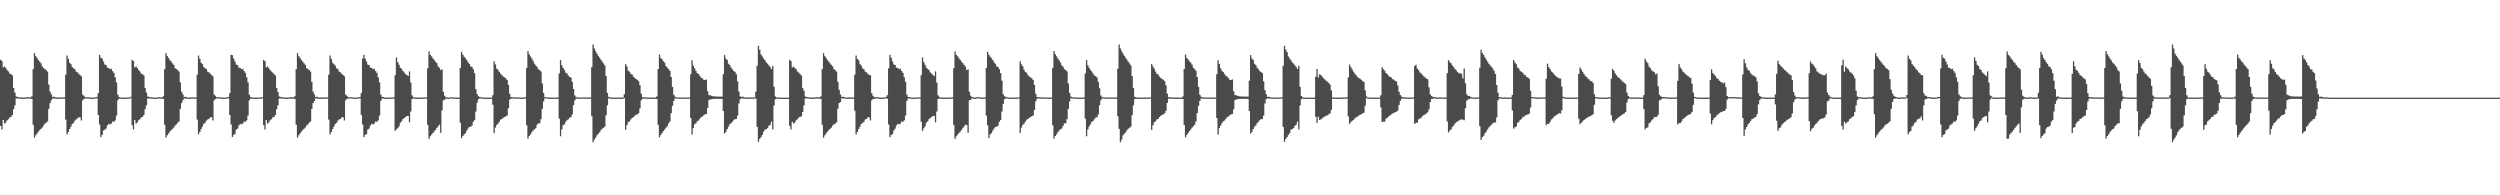 <?xml version="1.0" encoding="UTF-8"?>
<svg xmlns="http://www.w3.org/2000/svg" width="1920" height="150">
  <path d="M0 45.869h1v50.829H0zM1 46.934h1v52.466H1zM2 51.781h1v40.382H2zM3 51.066h1v43.854H3zM4 52.262h1v41.769H4zM5 53.812h1v38.553H5zM6 54.884h1v36.679H6zM7 56.571h1v33.617H7zM8 56.928h1v32.844H8zM9 57.942h1v30.380H9zM10 67.490h1v16.337H10zM11 71.097h1v9.805H11zM12 74.063h1v1.581H12zM13 74.441h1v1.199H13zM14 74.715h1v1.000H14zM15 74.766h1v1.000H15zM16 74.907h1v1.000H16zM17 74.931h1v1.000H17zM18 74.966h1v1.000H18zM19 74.869h1v1.000H19zM20 74.754h1v1.000H20zM21 74.494h1v1.086H21zM22 74.825h1v1.000H22zM23 74.817h1v1.000H23zM24 73.930h1v2.050H24zM25 53.098h1v42.721H25zM26 40.798h1v64.946H26zM27 43.098h1v60.790H27zM28 44.532h1v57.970H28zM29 46.127h1v54.997H29zM30 47.318h1v52.631H30zM31 48.648h1v50.297H31zM32 50.954h1v47.017H32zM33 52.311h1v44.076H33zM34 52.987h1v42.004H34zM35 53.860h1v40.367H35zM36 54.995h1v38.288H36zM37 64.994h1v18.637H37zM38 70.377h1v8.793H38zM39 72.514h1v4.475H39zM40 74.549h1v1.000H40zM41 74.221h1v1.506H41zM42 74.812h1v1.000H42zM43 74.931h1v1.000H43zM44 74.929h1v1.000H44zM45 74.863h1v1.000H45zM46 74.827h1v1.000H46zM47 74.824h1v1.000H47zM48 74.833h1v1.000H48zM49 74.812h1v1.000H49zM50 57.331h1v34.524H50zM51 42.666h1v60.510H51zM52 45.156h1v56.243H52zM53 48.111h1v51.005H53zM54 49.261h1v48.020H54zM55 51.504h1v43.697H55zM56 52.409h1v41.944H56zM57 53.103h1v39.570H57zM58 54.982h1v36.816H58zM59 55.552h1v35.331H59zM60 56.612h1v33.517H60zM61 57.606h1v32.461H61zM62 58.609h1v33.909H62zM63 72.629h1v4.436H63zM64 73.581h1v2.403H64zM65 74.627h1v1.000H65zM66 74.787h1v1.000H66zM67 74.519h1v1.000H67zM68 74.782h1v1.000H68zM69 74.907h1v1.000H69zM70 74.958h1v1.000H70zM71 74.944h1v1.000H71zM72 74.891h1v1.000H72zM73 74.777h1v1.000H73zM74 74.396h1v1.120H74zM75 71.479h1v16.832H75zM76 42.086h1v53.484H76zM77 44.387h1v60.937H77zM78 44.982h1v58.617H78zM79 47.273h1v52.909H79zM80 49.563h1v49.946H80zM81 49.964h1v48.826H81zM82 51.904h1v44.460H82zM83 52.243h1v42.900H83zM84 53.124h1v42.413H84zM85 52.773h1v42.108H85zM86 54.603h1v38.695H86zM87 55.956h1v37.638H87zM88 59.344h1v33.092H88zM89 63.208h1v25.522H89zM90 72.724h1v4.289H90zM91 74.429h1v1.327H91zM92 74.798h1v1.000H92zM93 74.972h1v1.000H93zM94 74.968h1v1.000H94zM95 74.962h1v1.000H95zM96 74.885h1v1.000H96zM97 74.880h1v1.000H97zM98 74.850h1v1.000H98zM99 74.880h1v1.000H99zM100 74.360h1v1.000H100zM101 45.983h1v50.136H101zM102 46.968h1v52.439H102zM103 51.778h1v40.378H103zM104 51.069h1v43.846H104zM105 52.271h1v41.750H105zM106 53.819h1v38.543H106zM107 54.885h1v36.676H107zM108 56.576h1v33.607H108zM109 56.935h1v32.834H109zM110 57.946h1v30.374H110zM111 67.492h1v16.334H111zM112 71.097h1v9.805H112zM113 74.063h1v1.581H113zM114 74.441h1v1.199H114zM115 74.714h1v1.000H115zM116 74.766h1v1.000H116zM117 74.907h1v1.000H117zM118 74.931h1v1.000H118zM119 74.966h1v1.000H119zM120 74.886h1v1.000H120zM121 74.754h1v1.000H121zM122 74.494h1v1.086H122zM123 74.825h1v1.000H123zM124 74.817h1v1.000H124zM125 73.930h1v2.050H125zM126 53.097h1v42.721H126zM127 40.799h1v64.945H127zM128 43.099h1v60.788H128zM129 44.533h1v57.969H129zM130 46.127h1v54.997H130zM131 47.318h1v52.632H131zM132 48.647h1v50.298H132zM133 49.807h1v48.165H133zM134 52.310h1v44.077H134zM135 52.987h1v42.564H135zM136 53.861h1v40.365H136zM137 54.994h1v38.290H137zM138 63.260h1v20.372H138zM139 70.377h1v8.793H139zM140 72.514h1v4.475H140zM141 74.549h1v1.000H141zM142 74.221h1v1.506H142zM143 74.812h1v1.000H143zM144 74.929h1v1.000H144zM145 74.929h1v1.000H145zM146 74.863h1v1.000H146zM147 74.827h1v1.000H147zM148 74.824h1v1.000H148zM149 74.833h1v1.000H149zM150 74.812h1v1.000H150zM151 57.331h1v34.525H151zM152 42.666h1v60.511H152zM153 45.156h1v56.243H153zM154 48.112h1v51.002H154zM155 49.260h1v48.021H155zM156 51.505h1v43.696H156zM157 52.409h1v41.944H157zM158 53.102h1v39.571H158zM159 54.982h1v36.816H159zM160 55.552h1v35.753H160zM161 56.612h1v33.516H161zM162 57.606h1v32.460H162zM163 58.609h1v33.908H163zM164 72.629h1v4.436H164zM165 73.581h1v2.403H165zM166 74.627h1v1.000H166zM167 74.787h1v1.000H167zM168 74.519h1v1.000H168zM169 74.782h1v1.000H169zM170 74.907h1v1.000H170zM171 74.956h1v1.000H171zM172 74.944h1v1.000H172zM173 74.891h1v1.000H173zM174 74.777h1v1.000H174zM175 74.396h1v1.120H175zM176 71.479h1v16.832H176zM177 42.086h1v53.484H177zM178 42.393h1v62.931H178zM179 44.983h1v58.617H179zM180 47.272h1v55.546H180zM181 49.563h1v49.946H181zM182 49.963h1v48.826H182zM183 51.904h1v44.461H183zM184 52.243h1v42.900H184zM185 53.124h1v42.413H185zM186 52.773h1v42.109H186zM187 54.603h1v38.696H187zM188 55.956h1v37.638H188zM189 59.344h1v33.093H189zM190 63.208h1v25.521H190zM191 72.725h1v4.288H191zM192 74.428h1v1.327H192zM193 74.726h1v1.000H193zM194 74.972h1v1.000H194zM195 74.968h1v1.000H195zM196 74.962h1v1.000H196zM197 74.885h1v1.000H197zM198 74.880h1v1.000H198zM199 74.850h1v1.000H199zM200 74.880h1v1.000H200zM201 74.538h1v1.000H201zM202 45.984h1v50.135H202zM203 46.967h1v52.439H203zM204 51.778h1v40.378H204zM205 51.068h1v43.847H205zM206 52.271h1v41.750H206zM207 53.819h1v38.544H207zM208 54.885h1v36.676H208zM209 55.774h1v34.409H209zM210 56.935h1v32.833H210zM211 57.946h1v30.374H211zM212 67.492h1v16.333H212zM213 70.621h1v10.281H213zM214 74.063h1v1.581H214zM215 74.441h1v1.199H215zM216 74.714h1v1.000H216zM217 74.766h1v1.000H217zM218 74.907h1v1.000H218zM219 74.931h1v1.000H219zM220 74.966h1v1.000H220zM221 74.886h1v1.000H221zM222 74.754h1v1.000H222zM223 74.494h1v1.086H223zM224 74.825h1v1.000H224zM225 74.817h1v1.000H225zM226 73.930h1v2.050H226zM227 53.097h1v42.722H227zM228 40.798h1v64.946H228zM229 43.099h1v60.790H229zM230 44.531h1v57.971H230zM231 46.126h1v54.998H231zM232 47.317h1v52.633H232zM233 48.648h1v50.296H233zM234 49.808h1v48.163H234zM235 52.311h1v44.077H235zM236 52.987h1v42.564H236zM237 53.860h1v40.366H237zM238 54.995h1v38.288H238zM239 62.852h1v20.779H239zM240 70.377h1v8.794H240zM241 72.514h1v5.079H241zM242 74.549h1v1.000H242zM243 74.221h1v1.506H243zM244 74.812h1v1.000H244zM245 74.929h1v1.000H245zM246 74.929h1v1.000H246zM247 74.863h1v1.000H247zM248 74.827h1v1.000H248zM249 74.824h1v1.000H249zM250 74.833h1v1.000H250zM251 74.812h1v1.000H251zM252 57.331h1v34.525H252zM253 42.667h1v60.510H253zM254 45.156h1v56.243H254zM255 48.112h1v51.003H255zM256 49.260h1v48.021H256zM257 50.358h1v44.842H257zM258 52.409h1v41.944H258zM259 53.103h1v39.570H259zM260 54.982h1v36.816H260zM261 55.552h1v35.776H261zM262 56.612h1v33.516H262zM263 57.606h1v32.461H263zM264 58.609h1v33.908H264zM265 72.629h1v4.436H265zM266 73.581h1v2.403H266zM267 74.627h1v1.000H267zM268 74.787h1v1.000H268zM269 74.519h1v1.000H269zM270 74.782h1v1.000H270zM271 74.907h1v1.000H271zM272 74.956h1v1.000H272zM273 74.944h1v1.000H273zM274 74.891h1v1.000H274zM275 74.788h1v1.000H275zM276 74.396h1v1.120H276zM277 71.479h1v16.777H277zM278 44.960h1v50.609H278zM279 42.086h1v63.237H279zM280 44.983h1v58.616H280zM281 47.272h1v55.789H281zM282 49.565h1v49.943H282zM283 49.966h1v48.819H283zM284 51.906h1v44.451H284zM285 52.236h1v42.911H285zM286 53.122h1v42.416H286zM287 52.771h1v42.109H287zM288 54.599h1v38.706H288zM289 55.965h1v37.646H289zM290 59.378h1v33.046H290zM291 63.207h1v25.529H291zM292 72.722h1v4.809H292zM293 74.425h1v1.335H293zM294 74.602h1v1.000H294zM295 74.972h1v1.000H295zM296 74.968h1v1.000H296zM297 74.962h1v1.000H297zM298 74.885h1v1.000H298zM299 74.881h1v1.000H299zM300 74.851h1v1.000H300zM301 74.881h1v1.000H301zM302 74.685h1v1.000H302zM303 57.748h1v42.720H303zM304 44.149h1v55.149H304zM305 47.707h1v50.784H305zM306 49.697h1v47.290H306zM307 52.037h1v42.161H307zM308 52.913h1v40.283H308zM309 54.511h1v36.980H309zM310 55.650h1v35.001H310zM311 56.934h1v32.894H311zM312 57.533h1v31.614H312zM313 58.467h1v30.495H313zM314 54.843h1v39.073H314zM315 63.367h1v22.275H315zM316 73.288h1v2.784H316zM317 74.600h1v1.000H317zM318 74.839h1v1.000H318zM319 74.932h1v1.000H319zM320 74.975h1v1.000H320zM321 74.972h1v1.000H321zM322 74.981h1v1.000H322zM323 74.874h1v1.000H323zM324 74.839h1v1.000H324zM325 74.847h1v1.000H325zM326 74.781h1v1.000H326zM327 74.845h1v1.000H327zM328 52.389h1v43.542H328zM329 39.501h1v67.079H329zM330 42.128h1v62.511H330zM331 43.263h1v60.103H331zM332 44.785h1v57.340H332zM333 45.983h1v55.053H333zM334 47.391h1v52.423H334zM335 48.502h1v49.760H335zM336 50.961h1v46.049H336zM337 52.189h1v43.537H337zM338 53.858h1v48.188H338zM339 53.259h1v31.527H339zM340 70.544h1v6.506H340zM341 73.528h1v3.135H341zM342 74.661h1v1.000H342zM343 74.873h1v1.000H343zM344 74.929h1v1.000H344zM345 74.960h1v1.000H345zM346 74.485h1v1.000H346zM347 74.829h1v1.000H347zM348 74.942h1v1.000H348zM349 74.901h1v1.000H349zM350 74.910h1v1.000H350zM351 74.936h1v1.000H351zM352 74.869h1v1.000H352zM353 52.174h1v42.111H353zM354 39.837h1v66.243H354zM355 42.050h1v62.411H355zM356 43.583h1v59.651H356zM357 44.700h1v57.616H357zM358 46.102h1v54.124H358zM359 47.820h1v50.916H359zM360 49.048h1v48.436H360zM361 50.939h1v46.405H361zM362 51.478h1v44.995H362zM363 53.131h1v40.388H363zM364 56.139h1v36.104H364zM365 68.526h1v17.131H365zM366 72.273h1v6.591H366zM367 73.937h1v2.343H367zM368 74.389h1v1.088H368zM369 74.760h1v1.000H369zM370 74.892h1v1.000H370zM371 74.907h1v1.000H371zM372 74.934h1v1.000H372zM373 74.972h1v1.000H373zM374 74.960h1v1.000H374zM375 74.961h1v1.000H375zM376 74.942h1v1.000H376zM377 74.935h1v1.000H377zM378 73.166h1v7.228H378zM379 46.982h1v55.201H379zM380 49.440h1v48.541H380zM381 52.704h1v43.241H381zM382 53.544h1v41.383H382zM383 55.312h1v38.168H383zM384 56.629h1v35.295H384zM385 57.704h1v33.681H385zM386 58.762h1v31.671H386zM387 59.394h1v30.480H387zM388 60.163h1v29.151H388zM389 61.492h1v27.196H389zM390 65.223h1v17.859H390zM391 72.101h1v4.401H391zM392 74.500h1v1.276H392zM393 74.637h1v1.000H393zM394 74.753h1v1.000H394zM395 74.770h1v1.000H395zM396 74.906h1v1.000H396zM397 74.714h1v1.000H397zM398 74.841h1v1.000H398zM399 74.902h1v1.000H399zM400 74.911h1v1.000H400zM401 74.854h1v1.000H401zM402 74.884h1v1.000H402zM403 74.571h1v1.000H403zM404 52.300h1v43.848H404zM405 39.229h1v67.237H405zM406 41.682h1v62.772H406zM407 43.318h1v59.862H407zM408 44.932h1v56.567H408zM409 46.845h1v53.291H409zM410 48.906h1v50.427H410zM411 50.293h1v48.192H411zM412 51.296h1v44.473H412zM413 53.113h1v41.608H413zM414 53.827h1v40.858H414zM415 54.873h1v36.642H415zM416 64.086h1v19.534H416zM417 71.395h1v6.546H417zM418 74.579h1v1.000H418zM419 74.694h1v1.000H419zM420 74.792h1v1.000H420zM421 74.908h1v1.000H421zM422 74.940h1v1.000H422zM423 74.912h1v1.000H423zM424 74.942h1v1.000H424zM425 74.935h1v1.000H425zM426 74.943h1v1.000H426zM427 74.900h1v1.000H427zM428 74.873h1v1.000H428zM429 56.425h1v34.697H429zM430 46.161h1v58.472H430zM431 50.130h1v49.242H431zM432 52.147h1v44.001H432zM433 53.664h1v41.816H433zM434 55.833h1v37.734H434zM435 56.448h1v35.883H435zM436 58.001h1v33.528H436zM437 59.127h1v31.242H437zM438 59.508h1v30.460H438zM439 62.843h1v25.110H439zM440 68.370h1v12.376H440zM441 73.341h1v3.734H441zM442 74.468h1v1.114H442zM443 74.856h1v1.000H443zM444 74.854h1v1.000H444zM445 74.843h1v1.000H445zM446 74.927h1v1.000H446zM447 74.829h1v1.000H447zM448 74.773h1v1.000H448zM449 74.893h1v1.000H449zM450 74.889h1v1.000H450zM451 74.876h1v1.000H451zM452 74.868h1v1.000H452zM453 74.797h1v1.000H453zM454 51.613h1v37.648H454zM455 34.185h1v75.014H455zM456 37.199h1v70.047H456zM457 39.376h1v66.318H457zM458 41.196h1v62.780H458zM459 42.877h1v59.824H459zM460 44.239h1v57.389H460zM461 45.846h1v54.189H461zM462 47.253h1v51.629H462zM463 48.688h1v49.475H463zM464 50.159h1v47.062H464zM465 58.401h1v30.132H465zM466 71.396h1v9.444H466zM467 74.354h1v1.187H467zM468 74.796h1v1.000H468zM469 74.910h1v1.000H469zM470 74.928h1v1.000H470zM471 74.965h1v1.000H471zM472 74.955h1v1.000H472zM473 74.951h1v1.000H473zM474 74.947h1v1.000H474zM475 74.878h1v1.000H475zM476 74.928h1v1.000H476zM477 74.898h1v1.000H477zM478 74.879h1v1.000H478zM479 72.325h1v3.113H479zM480 49.230h1v50.466H480zM481 51.022h1v45.111H481zM482 54.284h1v39.613H482zM483 54.999h1v38.181H483zM484 56.741h1v34.999H484zM485 57.222h1v33.388H485zM486 58.831h1v31.051H486zM487 59.833h1v29.090H487zM488 60.665h1v27.434H488zM489 61.274h1v26.571H489zM490 62.402h1v24.543H490zM491 65.463h1v17.767H491zM492 71.865h1v5.184H492zM493 74.616h1v1.207H493zM494 74.717h1v1.000H494zM495 74.799h1v1.000H495zM496 74.804h1v1.000H496zM497 74.928h1v1.000H497zM498 74.913h1v1.000H498zM499 74.928h1v1.000H499zM500 74.925h1v1.000H500zM501 74.964h1v1.000H501zM502 74.946h1v1.000H502zM503 74.774h1v1.000H503zM504 74.011h1v2.038H504zM505 53.014h1v42.954H505zM506 41.923h1v63.516H506zM507 44.495h1v59.179H507zM508 45.549h1v56.567H508zM509 47.047h1v53.656H509zM510 48.067h1v51.435H510zM511 50.742h1v47.348H511zM512 51.962h1v44.967H512zM513 53.111h1v41.726H513zM514 54.391h1v38.924H514zM515 59.147h1v27.729H515zM516 66.713h1v14.587H516zM517 72.737h1v4.778H517zM518 74.239h1v1.255H518zM519 74.758h1v1.000H519zM520 74.852h1v1.000H520zM521 74.835h1v1.000H521zM522 74.899h1v1.000H522zM523 74.902h1v1.000H523zM524 74.915h1v1.000H524zM525 74.891h1v1.000H525zM526 74.879h1v1.000H526zM527 74.898h1v1.000H527zM528 74.903h1v1.000H528zM529 74.770h1v1.000H529zM530 57.010h1v33.559H530zM531 46.253h1v57.081H531zM532 50.533h1v47.866H532zM533 52.416h1v43.063H533zM534 54.415h1v40.203H534zM535 56.164h1v36.967H535zM536 56.893h1v35.672H536zM537 58.217h1v32.987H537zM538 59.720h1v30.184H538zM539 60.083h1v29.435H539zM540 61.338h1v27.175H540zM541 61.460h1v26.368H541zM542 61.027h1v26.514H542zM543 70.026h1v12.893H543zM544 72.995h1v3.864H544zM545 73.202h1v3.183H545zM546 73.597h1v2.596H546zM547 73.955h1v2.011H547zM548 74.047h1v1.883H548zM549 74.075h1v1.865H549zM550 74.133h1v1.765H550zM551 74.159h1v1.758H551zM552 74.170h1v1.726H552zM553 74.194h1v1.728H553zM554 74.178h1v1.880H554zM555 56.987h1v28.278H555zM556 42.272h1v60.355H556zM557 44.956h1v56.326H557zM558 46.004h1v53.114H558zM559 48.949h1v48.339H559zM560 49.962h1v45.491H560zM561 51.851h1v42.740H561zM562 53.155h1v40.337H562zM563 54.503h1v37.770H563zM564 55.270h1v36.255H564zM565 57.039h1v34.335H565zM566 62.470h1v26.317H566zM567 70.333h1v9.145H567zM568 74.093h1v2.153H568zM569 74.369h1v1.166H569zM570 74.245h1v1.499H570zM571 74.667h1v1.000H571zM572 74.889h1v1.000H572zM573 74.919h1v1.000H573zM574 74.900h1v1.000H574zM575 74.922h1v1.000H575zM576 74.877h1v1.000H576zM577 74.855h1v1.000H577zM578 74.892h1v1.000H578zM579 74.790h1v1.000H579zM580 70.399h1v5.291H580zM581 50.539h1v46.969H581zM582 35.188h1v73.674H582zM583 38.204h1v68.427H583zM584 41.790h1v63.524H584zM585 43.366h1v60.213H585zM586 44.929h1v56.155H586zM587 46.268h1v53.371H587zM588 47.916h1v51.187H588zM589 48.856h1v49.542H589zM590 50.198h1v46.437H590zM591 51.391h1v44.401H591zM592 52.979h1v40.421H592zM593 50.557h1v48.753H593zM594 66.671h1v14.320H594zM595 74.088h1v2.101H595zM596 74.791h1v1.000H596zM597 74.904h1v1.000H597zM598 74.938h1v1.000H598zM599 74.969h1v1.000H599zM600 74.985h1v1.000H600zM601 74.989h1v1.000H601zM602 74.989h1v1.000H602zM603 74.991h1v1.000H603zM604 74.992h1v1.000H604zM605 74.988h1v1.000H605zM606 45.905h1v50.687H606zM607 46.988h1v52.365H607zM608 51.813h1v41.633H608zM609 51.084h1v43.814H609zM610 52.287h1v41.720H610zM611 53.165h1v39.191H611zM612 54.898h1v36.655H612zM613 55.751h1v34.425H613zM614 56.939h1v32.824H614zM615 57.948h1v31.391H615zM616 67.491h1v18.572H616zM617 69.749h1v11.153H617zM618 74.063h1v1.581H618zM619 74.441h1v1.199H619zM620 74.714h1v1.000H620zM621 74.766h1v1.000H621zM622 74.907h1v1.000H622zM623 74.931h1v1.000H623zM624 74.966h1v1.000H624zM625 74.886h1v1.000H625zM626 74.754h1v1.000H626zM627 74.494h1v1.086H627zM628 74.825h1v1.000H628zM629 74.817h1v1.000H629zM630 73.930h1v2.050H630zM631 53.098h1v42.721H631zM632 40.797h1v64.948H632zM633 43.099h1v60.788H633zM634 44.533h1v57.969H634zM635 46.127h1v54.996H635zM636 47.318h1v52.631H636zM637 48.648h1v50.298H637zM638 49.808h1v48.164H638zM639 50.953h1v45.434H639zM640 52.986h1v42.565H640zM641 53.860h1v41.131H641zM642 54.995h1v38.964H642zM643 62.852h1v20.779H643zM644 68.975h1v10.195H644zM645 72.514h1v5.832H645zM646 74.428h1v1.046H646zM647 74.221h1v1.506H647zM648 74.549h1v1.000H648zM649 74.929h1v1.000H649zM650 74.933h1v1.000H650zM651 74.863h1v1.000H651zM652 74.827h1v1.000H652zM653 74.824h1v1.000H653zM654 74.833h1v1.000H654zM655 74.870h1v1.000H655zM656 57.331h1v27.718H656zM657 42.666h1v60.511H657zM658 45.157h1v56.243H658zM659 46.285h1v52.830H659zM660 49.262h1v48.018H660zM661 50.358h1v44.843H661zM662 52.409h1v41.944H662zM663 53.103h1v40.488H663zM664 54.983h1v36.816H664zM665 55.552h1v35.777H665zM666 56.611h1v33.517H666zM667 57.606h1v32.460H667zM668 57.788h1v34.729H668zM669 71.555h1v5.511H669zM670 73.581h1v2.403H670zM671 74.627h1v1.347H671zM672 74.787h1v1.000H672zM673 74.519h1v1.000H673zM674 74.627h1v1.000H674zM675 74.907h1v1.000H675zM676 74.956h1v1.000H676zM677 74.944h1v1.000H677zM678 74.891h1v1.000H678zM679 74.853h1v1.000H679zM680 74.396h1v1.099H680zM681 73.055h1v2.711H681zM682 52.470h1v43.099H682zM683 42.086h1v63.238H683zM684 44.388h1v59.211H684zM685 47.272h1v55.789H685zM686 49.565h1v50.617H686zM687 49.966h1v48.818H687zM688 51.906h1v44.450H688zM689 52.235h1v42.911H689zM690 53.122h1v42.416H690zM691 52.770h1v42.110H691zM692 54.599h1v38.706H692zM693 55.965h1v37.646H693zM694 59.378h1v33.047H694zM695 62.766h1v25.970H695zM696 72.722h1v4.809H696zM697 74.425h1v1.335H697zM698 74.521h1v1.000H698zM699 74.871h1v1.000H699zM700 74.968h1v1.000H700zM701 74.962h1v1.000H701zM702 74.885h1v1.000H702zM703 74.881h1v1.000H703zM704 74.851h1v1.000H704zM705 74.851h1v1.000H705zM706 74.743h1v1.000H706zM707 57.749h1v35.785H707zM708 44.149h1v56.319H708zM709 47.707h1v50.783H709zM710 49.697h1v47.289H710zM711 52.038h1v42.160H711zM712 52.913h1v40.283H712zM713 53.828h1v37.663H713zM714 55.651h1v35.001H714zM715 56.453h1v33.374H715zM716 57.533h1v31.615H716zM717 58.467h1v30.495H717zM718 54.843h1v39.074H718zM719 63.367h1v22.275H719zM720 73.288h1v2.784H720zM721 74.600h1v1.000H721zM722 74.839h1v1.000H722zM723 74.932h1v1.000H723zM724 74.975h1v1.000H724zM725 74.972h1v1.000H725zM726 74.981h1v1.000H726zM727 74.874h1v1.000H727zM728 74.913h1v1.000H728zM729 74.839h1v1.000H729zM730 74.886h1v1.000H730zM731 74.781h1v1.000H731zM732 52.389h1v43.542H732zM733 39.500h1v67.080H733zM734 42.128h1v62.511H734zM735 43.263h1v60.102H735zM736 44.786h1v57.339H736zM737 45.984h1v55.051H737zM738 47.391h1v52.422H738zM739 48.501h1v49.762H739zM740 49.873h1v47.137H740zM741 51.255h1v44.471H741zM742 53.858h1v42.242H742zM743 53.258h1v48.788H743zM744 70.501h1v6.550H744zM745 73.498h1v3.165H745zM746 74.445h1v1.000H746zM747 74.873h1v1.000H747zM748 74.929h1v1.000H748zM749 74.960h1v1.000H749zM750 74.485h1v1.000H750zM751 74.542h1v1.000H751zM752 74.941h1v1.000H752zM753 74.901h1v1.000H753zM754 74.910h1v1.000H754zM755 74.936h1v1.000H755zM756 74.869h1v1.000H756zM757 52.175h1v36.545H757zM758 39.838h1v56.351H758zM759 42.050h1v64.029H759zM760 43.583h1v59.652H760zM761 44.699h1v57.617H761zM762 46.102h1v54.125H762zM763 47.820h1v50.915H763zM764 49.049h1v48.436H764zM765 50.938h1v46.405H765zM766 51.478h1v44.995H766zM767 53.131h1v40.386H767zM768 56.138h1v36.104H768zM769 61.936h1v23.721H769zM770 72.272h1v7.500H770zM771 73.937h1v2.343H771zM772 74.389h1v1.088H772zM773 74.760h1v1.000H773zM774 74.892h1v1.000H774zM775 74.907h1v1.000H775zM776 74.934h1v1.000H776zM777 74.972h1v1.000H777zM778 74.960h1v1.000H778zM779 74.961h1v1.000H779zM780 74.942h1v1.000H780zM781 74.935h1v1.000H781zM782 74.637h1v1.000H782zM783 46.983h1v55.200H783zM784 49.440h1v48.542H784zM785 50.880h1v45.064H785zM786 53.543h1v41.385H786zM787 55.312h1v38.168H787zM788 55.903h1v36.021H788zM789 57.704h1v33.682H789zM790 58.763h1v31.671H790zM791 59.393h1v30.582H791zM792 60.163h1v29.150H792zM793 61.491h1v27.196H793zM794 65.223h1v19.226H794zM795 72.101h1v5.734H795zM796 74.500h1v1.276H796zM797 74.637h1v1.000H797zM798 74.718h1v1.000H798zM799 74.770h1v1.000H799zM800 74.906h1v1.000H800zM801 74.714h1v1.000H801zM802 74.841h1v1.000H802zM803 74.902h1v1.000H803zM804 74.911h1v1.000H804zM805 74.914h1v1.000H805zM806 74.854h1v1.000H806zM807 74.891h1v1.000H807zM808 52.299h1v43.849H808zM809 39.229h1v67.236H809zM810 41.682h1v62.770H810zM811 43.318h1v59.862H811zM812 44.932h1v56.568H812zM813 46.368h1v53.767H813zM814 48.009h1v51.324H814zM815 50.292h1v48.293H815zM816 51.297h1v45.357H816zM817 53.113h1v41.609H817zM818 53.827h1v40.858H818zM819 54.873h1v36.641H819zM820 64.086h1v19.534H820zM821 71.395h1v6.546H821zM822 74.125h1v1.383H822zM823 74.694h1v1.000H823zM824 74.785h1v1.000H824zM825 74.850h1v1.000H825zM826 74.940h1v1.000H826zM827 74.912h1v1.000H827zM828 74.942h1v1.000H828zM829 74.935h1v1.000H829zM830 74.943h1v1.000H830zM831 74.900h1v1.000H831zM832 74.873h1v1.000H832zM833 56.425h1v34.697H833zM834 46.161h1v58.472H834zM835 50.130h1v49.242H835zM836 52.146h1v44.981H836zM837 53.665h1v41.816H837zM838 54.919h1v38.648H838zM839 56.448h1v36.467H839zM840 58.001h1v33.528H840zM841 58.471h1v31.897H841zM842 59.508h1v30.460H842zM843 62.844h1v25.109H843zM844 67.763h1v12.983H844zM845 73.341h1v3.734H845zM846 74.468h1v1.114H846zM847 74.788h1v1.000H847zM848 74.854h1v1.000H848zM849 74.843h1v1.000H849zM850 74.950h1v1.000H850zM851 74.841h1v1.000H851zM852 74.773h1v1.000H852zM853 74.893h1v1.000H853zM854 74.889h1v1.000H854zM855 74.876h1v1.000H855zM856 74.868h1v1.000H856zM857 74.797h1v1.000H857zM858 52.686h1v36.575H858zM859 34.185h1v64.805H859zM860 37.199h1v72.000H860zM861 39.377h1v67.849H861zM862 41.197h1v62.779H862zM863 42.877h1v59.825H863zM864 44.239h1v57.389H864zM865 45.846h1v54.190H865zM866 47.253h1v51.629H866zM867 48.688h1v49.475H867zM868 50.160h1v47.062H868zM869 58.401h1v30.132H869zM870 67.506h1v13.333H870zM871 74.354h1v1.788H871zM872 74.763h1v1.000H872zM873 74.910h1v1.000H873zM874 74.912h1v1.000H874zM875 74.965h1v1.000H875zM876 74.955h1v1.000H876zM877 74.951h1v1.000H877zM878 74.962h1v1.000H878zM879 74.878h1v1.000H879zM880 74.928h1v1.000H880zM881 74.898h1v1.000H881zM882 74.879h1v1.000H882zM883 74.746h1v1.000H883zM884 49.229h1v50.467H884zM885 51.023h1v45.110H885zM886 52.771h1v41.127H886zM887 54.999h1v38.181H887zM888 56.741h1v34.999H888zM889 57.222h1v34.105H889zM890 58.830h1v31.051H890zM891 59.833h1v29.090H891zM892 60.665h1v27.561H892zM893 61.274h1v26.571H893zM894 62.375h1v24.569H894zM895 65.463h1v19.613H895zM896 71.866h1v7.199H896zM897 74.616h1v1.207H897zM898 74.717h1v1.000H898zM899 74.805h1v1.000H899zM900 74.799h1v1.000H900zM901 74.928h1v1.000H901zM902 74.913h1v1.000H902zM903 74.928h1v1.000H903zM904 74.925h1v1.000H904zM905 74.964h1v1.000H905zM906 74.946h1v1.000H906zM907 74.945h1v1.000H907zM908 74.010h1v2.038H908zM909 53.014h1v42.955H909zM910 41.923h1v63.515H910zM911 44.495h1v59.178H911zM912 45.549h1v56.569H912zM913 47.047h1v53.657H913zM914 48.068h1v51.434H914zM915 49.548h1v48.541H915zM916 51.962h1v44.968H916zM917 53.112h1v42.738H917zM918 54.392h1v38.923H918zM919 59.147h1v27.730H919zM920 66.713h1v14.587H920zM921 72.737h1v4.778H921zM922 74.239h1v1.439H922zM923 74.758h1v1.000H923zM924 74.852h1v1.000H924zM925 74.835h1v1.000H925zM926 74.899h1v1.000H926zM927 74.902h1v1.000H927zM928 74.915h1v1.000H928zM929 74.891h1v1.000H929zM930 74.879h1v1.000H930zM931 74.881h1v1.000H931zM932 74.903h1v1.000H932zM933 74.887h1v1.000H933zM934 57.010h1v33.559H934zM935 46.253h1v57.081H935zM936 49.166h1v49.233H936zM937 52.416h1v44.069H937zM938 54.415h1v40.203H938zM939 55.339h1v37.792H939zM940 56.893h1v35.671H940zM941 58.217h1v32.987H941zM942 58.872h1v31.033H942zM943 60.083h1v29.435H943zM944 61.337h1v27.176H944zM945 61.460h1v26.368H945zM946 61.027h1v26.513H946zM947 70.026h1v13.896H947zM948 72.995h1v3.864H948zM949 73.190h1v3.196H949zM950 73.597h1v2.596H950zM951 73.955h1v2.011H951zM952 74.047h1v1.883H952zM953 74.075h1v1.865H953zM954 74.133h1v1.765H954zM955 74.159h1v1.758H955zM956 74.170h1v1.726H956zM957 74.194h1v1.670H957zM958 74.178h1v1.880H958zM959 61.945h1v23.320H959zM960 42.271h1v60.356H960zM961 44.956h1v56.326H961zM962 46.004h1v53.114H962zM963 48.949h1v48.340H963zM964 49.961h1v46.383H964zM965 51.851h1v42.740H965zM966 53.154h1v40.337H966zM967 54.503h1v37.771H967zM968 55.271h1v36.253H968zM969 56.181h1v35.192H969zM970 62.471h1v26.317H970zM971 69.203h1v10.275H971zM972 72.365h1v3.880H972zM973 74.369h1v1.166H973zM974 74.245h1v1.499H974zM975 74.667h1v1.000H975zM976 74.889h1v1.000H976zM977 74.925h1v1.000H977zM978 74.900h1v1.000H978zM979 74.942h1v1.000H979zM980 74.877h1v1.000H980zM981 74.855h1v1.000H981zM982 74.892h1v1.000H982zM983 74.790h1v1.000H983zM984 74.747h1v1.000H984zM985 50.539h1v46.969H985zM986 35.188h1v73.674H986zM987 38.204h1v68.425H987zM988 40.021h1v65.292H988zM989 43.366h1v60.213H989zM990 44.929h1v57.344H990zM991 46.268h1v53.371H991zM992 47.917h1v51.186H992zM993 48.856h1v49.541H993zM994 50.198h1v46.437H994zM995 51.392h1v44.401H995zM996 52.980h1v40.420H996zM997 50.557h1v48.753H997zM998 66.671h1v14.320H998zM999 73.678h1v2.510H999zM1000 74.791h1v1.000H1000zM1001 74.904h1v1.000H1001zM1002 74.938h1v1.000H1002zM1003 74.969h1v1.000H1003zM1004 74.985h1v1.000H1004zM1005 74.989h1v1.000H1005zM1006 74.989h1v1.000H1006zM1007 74.990h1v1.000H1007zM1008 74.992h1v1.000H1008zM1009 74.959h1v1.000H1009zM1010 58.893h1v30.771H1010zM1011 52.976h1v41.390H1011zM1012 59.459h1v30.167H1012zM1013 57.001h1v35.179H1013zM1014 57.726h1v33.900H1014zM1015 58.869h1v32.081H1015zM1016 60.132h1v29.950H1016zM1017 61.021h1v28.455H1017zM1018 61.987h1v26.807H1018zM1019 62.746h1v25.805H1019zM1020 63.638h1v24.183H1020zM1021 65.034h1v22.095H1021zM1022 69.420h1v14.953H1022zM1023 74.744h1v1.000H1023zM1024 74.869h1v1.000H1024zM1025 74.936h1v1.000H1025zM1026 74.965h1v1.000H1026zM1027 74.983h1v1.000H1027zM1028 74.981h1v1.000H1028zM1029 74.979h1v1.000H1029zM1030 74.975h1v1.000H1030zM1031 74.775h1v1.000H1031zM1032 74.794h1v1.000H1032zM1033 74.917h1v1.000H1033zM1034 74.579h1v1.000H1034zM1035 59.487h1v29.982H1035zM1036 49.603h1v45.577H1036zM1037 51.487h1v42.203H1037zM1038 53.300h1v39.477H1038zM1039 54.995h1v37.099H1039zM1040 56.464h1v34.494H1040zM1041 57.763h1v32.355H1041zM1042 59.006h1v30.639H1042zM1043 59.883h1v28.875H1043zM1044 60.392h1v27.857H1044zM1045 61.288h1v26.376H1045zM1046 62.246h1v24.875H1046zM1047 62.971h1v23.634H1047zM1048 69.355h1v11.859H1048zM1049 74.044h1v1.274H1049zM1050 74.863h1v1.000H1050zM1051 74.884h1v1.000H1051zM1052 74.902h1v1.000H1052zM1053 74.954h1v1.000H1053zM1054 74.969h1v1.000H1054zM1055 74.959h1v1.000H1055zM1056 74.966h1v1.000H1056zM1057 74.941h1v1.000H1057zM1058 74.950h1v1.000H1058zM1059 74.881h1v1.000H1059zM1060 73.169h1v9.328H1060zM1061 51.653h1v42.100H1061zM1062 53.186h1v40.178H1062zM1063 54.272h1v39.182H1063zM1064 56.113h1v34.953H1064zM1065 56.928h1v33.556H1065zM1066 58.216h1v31.188H1066zM1067 58.989h1v29.736H1067zM1068 59.478h1v28.366H1068zM1069 60.729h1v26.508H1069zM1070 61.121h1v25.537H1070zM1071 62.107h1v24.014H1071zM1072 62.503h1v23.276H1072zM1073 65.626h1v19.321H1073zM1074 70.460h1v10.142H1074zM1075 72.929h1v4.500H1075zM1076 74.191h1v1.562H1076zM1077 74.661h1v1.000H1077zM1078 74.725h1v1.000H1078zM1079 74.818h1v1.000H1079zM1080 74.885h1v1.000H1080zM1081 74.958h1v1.000H1081zM1082 74.900h1v1.000H1082zM1083 74.929h1v1.000H1083zM1084 74.880h1v1.000H1084zM1085 74.710h1v1.000H1085zM1086 50.700h1v44.470H1086zM1087 49.764h1v44.534H1087zM1088 52.633h1v41.597H1088zM1089 53.830h1v37.842H1089zM1090 55.588h1v35.487H1090zM1091 56.433h1v33.989H1091zM1092 57.660h1v31.550H1092zM1093 58.696h1v29.692H1093zM1094 59.512h1v28.390H1094zM1095 60.382h1v26.700H1095zM1096 60.894h1v25.379H1096zM1097 67.096h1v16.877H1097zM1098 72.489h1v5.785H1098zM1099 73.760h1v2.204H1099zM1100 74.406h1v1.411H1100zM1101 74.472h1v1.000H1101zM1102 74.772h1v1.000H1102zM1103 74.914h1v1.000H1103zM1104 74.955h1v1.000H1104zM1105 74.734h1v1.000H1105zM1106 74.820h1v1.000H1106zM1107 74.896h1v1.000H1107zM1108 74.903h1v1.000H1108zM1109 74.926h1v1.000H1109zM1110 74.896h1v1.000H1110zM1111 56.180h1v37.126H1111zM1112 46.133h1v55.589H1112zM1113 47.743h1v52.509H1113zM1114 48.709h1v50.591H1114zM1115 50.356h1v47.117H1115zM1116 51.580h1v44.814H1116zM1117 53.056h1v41.760H1117zM1118 54.094h1v39.723H1118zM1119 55.376h1v37.892H1119zM1120 56.344h1v36.246H1120zM1121 56.317h1v35.632H1121zM1122 56.575h1v35.088H1122zM1123 60.225h1v31.678H1123zM1124 52.559h1v39.816H1124zM1125 63.967h1v19.186H1125zM1126 72.469h1v4.963H1126zM1127 73.649h1v2.664H1127zM1128 73.803h1v2.322H1128zM1129 74.367h1v1.131H1129zM1130 74.870h1v1.000H1130zM1131 74.883h1v1.000H1131zM1132 74.884h1v1.000H1132zM1133 74.909h1v1.000H1133zM1134 74.919h1v1.000H1134zM1135 74.790h1v1.000H1135zM1136 52.005h1v44.924H1136zM1137 38.122h1v69.292H1137zM1138 40.713h1v64.621H1138zM1139 42.153h1v62.119H1139zM1140 44.054h1v58.354H1140zM1141 45.686h1v55.265H1141zM1142 47.348h1v52.045H1142zM1143 48.979h1v48.928H1143zM1144 50.274h1v46.456H1144zM1145 51.314h1v44.500H1145zM1146 52.624h1v42.120H1146zM1147 54.356h1v39.784H1147zM1148 56.808h1v37.171H1148zM1149 65.303h1v24.909H1149zM1150 71.193h1v5.852H1150zM1151 74.606h1v1.000H1151zM1152 74.621h1v1.000H1152zM1153 74.877h1v1.000H1153zM1154 74.954h1v1.000H1154zM1155 74.769h1v1.000H1155zM1156 74.908h1v1.000H1156zM1157 74.942h1v1.000H1157zM1158 74.925h1v1.000H1158zM1159 74.901h1v1.000H1159zM1160 74.915h1v1.000H1160zM1161 72.855h1v11.974H1161zM1162 46.082h1v52.715H1162zM1163 47.927h1v49.807H1163zM1164 49.273h1v47.947H1164zM1165 51.686h1v42.637H1165zM1166 52.735h1v40.808H1166zM1167 54.439h1v37.671H1167zM1168 55.131h1v36.218H1168zM1169 55.857h1v34.155H1169zM1170 57.327h1v32.195H1170zM1171 57.801h1v30.881H1171zM1172 59.124h1v29.025H1172zM1173 59.564h1v28.264H1173zM1174 60.543h1v26.722H1174zM1175 69.688h1v12.882H1175zM1176 74.520h1v1.000H1176zM1177 74.623h1v1.000H1177zM1178 74.640h1v1.000H1178zM1179 74.825h1v1.000H1179zM1180 74.917h1v1.000H1180zM1181 74.948h1v1.000H1181zM1182 74.880h1v1.000H1182zM1183 74.779h1v1.000H1183zM1184 74.850h1v1.000H1184zM1185 74.844h1v1.000H1185zM1186 74.871h1v1.000H1186zM1187 60.507h1v35.620H1187zM1188 48.870h1v46.197H1188zM1189 51.527h1v43.591H1189zM1190 53.039h1v40.558H1190zM1191 54.908h1v36.783H1191zM1192 55.634h1v35.370H1192zM1193 56.987h1v32.623H1193zM1194 58.065h1v30.835H1194zM1195 58.929h1v29.363H1195zM1196 59.615h1v27.998H1196zM1197 60.208h1v26.687H1197zM1198 60.311h1v26.857H1198zM1199 66.484h1v18.182H1199zM1200 74.313h1v1.037H1200zM1201 74.765h1v1.000H1201zM1202 74.851h1v1.000H1202zM1203 74.895h1v1.000H1203zM1204 74.953h1v1.000H1204zM1205 74.974h1v1.000H1205zM1206 74.964h1v1.000H1206zM1207 74.954h1v1.000H1207zM1208 74.907h1v1.000H1208zM1209 74.943h1v1.000H1209zM1210 74.932h1v1.000H1210zM1211 74.897h1v1.000H1211zM1212 56.802h1v34.401H1212zM1213 51.744h1v43.715H1213zM1214 53.374h1v40.949H1214zM1215 55.119h1v38.099H1215zM1216 56.789h1v35.399H1216zM1217 58.199h1v33.244H1217zM1218 59.143h1v31.581H1218zM1219 60.320h1v29.762H1219zM1220 60.996h1v28.383H1220zM1221 62.246h1v26.989H1221zM1222 62.346h1v26.191H1222zM1223 63.741h1v24.016H1223zM1224 72.383h1v8.100H1224zM1225 74.471h1v1.113H1225zM1226 74.658h1v1.000H1226zM1227 74.856h1v1.000H1227zM1228 74.918h1v1.000H1228zM1229 74.899h1v1.000H1229zM1230 74.932h1v1.000H1230zM1231 74.963h1v1.000H1231zM1232 74.972h1v1.000H1232zM1233 74.970h1v1.000H1233zM1234 74.959h1v1.000H1234zM1235 74.520h1v1.000H1235zM1236 74.846h1v1.000H1236zM1237 60.440h1v28.140H1237zM1238 52.921h1v39.800H1238zM1239 54.368h1v39.939H1239zM1240 56.362h1v36.173H1240zM1241 57.793h1v33.756H1241zM1242 59.212h1v31.487H1242zM1243 59.870h1v29.814H1243zM1244 60.858h1v28.272H1244zM1245 61.847h1v26.515H1245zM1246 62.882h1v24.791H1246zM1247 63.663h1v23.426H1247zM1248 64.629h1v21.383H1248zM1249 70.993h1v7.764H1249zM1250 73.649h1v2.484H1250zM1251 74.585h1v1.000H1251zM1252 74.886h1v1.000H1252zM1253 74.964h1v1.000H1253zM1254 74.817h1v1.000H1254zM1255 74.856h1v1.000H1255zM1256 74.845h1v1.000H1256zM1257 74.862h1v1.000H1257zM1258 74.834h1v1.000H1258zM1259 74.894h1v1.000H1259zM1260 74.938h1v1.000H1260zM1261 74.926h1v1.000H1261zM1262 73.062h1v10.680H1262zM1263 45.167h1v54.111H1263zM1264 47.154h1v51.094H1264zM1265 48.468h1v49.344H1265zM1266 51.085h1v43.679H1266zM1267 52.331h1v41.620H1267zM1268 54.012h1v38.434H1268zM1269 54.773h1v36.780H1269zM1270 55.456h1v34.618H1270zM1271 57.087h1v32.766H1271zM1272 56.526h1v33.169H1272zM1273 66.263h1v21.845H1273zM1274 72.794h1v4.260H1274zM1275 73.858h1v2.806H1275zM1276 74.473h1v1.292H1276zM1277 74.504h1v1.028H1277zM1278 74.566h1v1.000H1278zM1279 74.688h1v1.000H1279zM1280 74.835h1v1.000H1280zM1281 74.866h1v1.000H1281zM1282 74.885h1v1.000H1282zM1283 74.920h1v1.000H1283zM1284 74.900h1v1.000H1284zM1285 74.898h1v1.000H1285zM1286 74.916h1v1.000H1286zM1287 74.701h1v1.000H1287zM1288 62.118h1v33.461H1288zM1289 49.045h1v45.476H1289zM1290 51.792h1v42.789H1290zM1291 53.128h1v40.170H1291zM1292 54.918h1v36.579H1292zM1293 55.817h1v34.920H1293zM1294 56.893h1v32.894H1294zM1295 57.738h1v31.363H1295zM1296 58.465h1v29.770H1296zM1297 59.465h1v28.508H1297zM1298 59.833h1v27.576H1298zM1299 64.254h1v21.741H1299zM1300 71.177h1v9.315H1300zM1301 74.417h1v1.023H1301zM1302 74.623h1v1.000H1302zM1303 74.931h1v1.000H1303zM1304 74.934h1v1.000H1304zM1305 74.926h1v1.000H1305zM1306 74.940h1v1.000H1306zM1307 74.966h1v1.000H1307zM1308 74.937h1v1.000H1308zM1309 74.933h1v1.000H1309zM1310 74.957h1v1.000H1310zM1311 74.959h1v1.000H1311zM1312 74.885h1v1.000H1312zM1313 61.326h1v25.933H1313zM1314 53.218h1v42.217H1314zM1315 56.090h1v36.239H1315zM1316 57.193h1v33.363H1316zM1317 58.355h1v31.582H1317zM1318 60.002h1v28.505H1318zM1319 60.556h1v27.286H1319zM1320 61.982h1v24.901H1320zM1321 62.819h1v23.419H1321zM1322 63.281h1v22.556H1322zM1323 63.977h1v21.428H1323zM1324 63.410h1v21.851H1324zM1325 66.930h1v16.832H1325zM1326 73.702h1v2.832H1326zM1327 74.496h1v1.000H1327zM1328 74.489h1v1.000H1328zM1329 74.678h1v1.000H1329zM1330 74.504h1v1.000H1330zM1331 74.634h1v1.000H1331zM1332 74.541h1v1.000H1332zM1333 74.608h1v1.000H1333zM1334 74.780h1v1.000H1334zM1335 74.754h1v1.000H1335zM1336 74.805h1v1.000H1336zM1337 74.882h1v1.000H1337zM1338 57.127h1v33.561H1338zM1339 45.533h1v58.830H1339zM1340 48.653h1v50.768H1340zM1341 51.792h1v45.731H1341zM1342 53.590h1v41.918H1342zM1343 54.476h1v39.982H1343zM1344 56.223h1v36.638H1344zM1345 57.277h1v34.280H1345zM1346 58.019h1v33.026H1346zM1347 58.470h1v31.859H1347zM1348 59.278h1v30.520H1348zM1349 62.448h1v25.199H1349zM1350 71.621h1v8.581H1350zM1351 73.735h1v3.182H1351zM1352 74.297h1v1.422H1352zM1353 74.815h1v1.000H1353zM1354 74.696h1v1.000H1354zM1355 74.938h1v1.000H1355zM1356 74.921h1v1.000H1356zM1357 74.975h1v1.000H1357zM1358 74.958h1v1.000H1358zM1359 74.965h1v1.000H1359zM1360 74.941h1v1.000H1360zM1361 74.963h1v1.000H1361zM1362 74.952h1v1.000H1362zM1363 72.428h1v7.729H1363zM1364 56.748h1v35.993H1364zM1365 46.530h1v54.006H1365zM1366 49.257h1v49.196H1366zM1367 50.505h1v47.354H1367zM1368 51.417h1v44.446H1368zM1369 52.484h1v42.247H1369zM1370 53.596h1v40.228H1370zM1371 54.395h1v38.707H1371zM1372 55.380h1v36.754H1372zM1373 56.435h1v34.988H1373zM1374 57.121h1v33.696H1374zM1375 57.831h1v32.222H1375zM1376 61.363h1v25.757H1376zM1377 70.639h1v7.910H1377zM1378 73.354h1v3.173H1378zM1379 74.710h1v1.000H1379zM1380 74.594h1v1.000H1380zM1381 74.617h1v1.000H1381zM1382 74.764h1v1.000H1382zM1383 74.942h1v1.000H1383zM1384 74.911h1v1.000H1384zM1385 74.876h1v1.000H1385zM1386 74.865h1v1.000H1386zM1387 74.832h1v1.000H1387zM1388 74.600h1v1.000H1388zM1389 56.242h1v36.826H1389zM1390 47.222h1v53.576H1390zM1391 48.842h1v50.080H1391zM1392 49.573h1v48.604H1392zM1393 51.104h1v45.388H1393zM1394 52.478h1v42.758H1394zM1395 54.903h1v39.428H1395zM1396 55.678h1v37.333H1396zM1397 56.478h1v35.302H1397zM1398 56.877h1v34.627H1398zM1399 57.649h1v33.191H1399zM1400 57.765h1v33.144H1400zM1401 57.819h1v32.284H1401zM1402 56.457h1v31.490H1402zM1403 71.191h1v6.589H1403zM1404 72.941h1v4.334H1404zM1405 74.185h1v1.436H1405zM1406 74.697h1v1.000H1406zM1407 74.887h1v1.000H1407zM1408 74.925h1v1.000H1408zM1409 74.962h1v1.000H1409zM1410 74.966h1v1.000H1410zM1411 74.959h1v1.000H1411zM1412 74.960h1v1.000H1412zM1413 74.970h1v1.000H1413zM1414 50.173h1v46.518H1414zM1415 45.888h1v53.515H1415zM1416 55.073h1v38.395H1416zM1417 51.065h1v43.856H1417zM1418 52.263h1v41.762H1418zM1419 53.143h1v40.139H1419zM1420 54.882h1v36.683H1420zM1421 55.743h1v35.029H1421zM1422 56.575h1v33.195H1422zM1423 57.946h1v31.394H1423zM1424 60.089h1v25.977H1424zM1425 69.750h1v11.152H1425zM1426 74.063h1v2.830H1426zM1427 74.441h1v1.203H1427zM1428 74.610h1v1.000H1428zM1429 74.766h1v1.000H1429zM1430 74.887h1v1.000H1430zM1431 74.911h1v1.000H1431zM1432 74.966h1v1.000H1432zM1433 74.962h1v1.000H1433zM1434 74.835h1v1.000H1434zM1435 74.494h1v1.086H1435zM1436 74.825h1v1.000H1436zM1437 74.817h1v1.000H1437zM1438 73.930h1v2.050H1438zM1439 53.098h1v34.585H1439zM1440 40.798h1v64.946H1440zM1441 43.098h1v60.789H1441zM1442 44.532h1v57.969H1442zM1443 46.127h1v54.997H1443zM1444 47.317h1v52.632H1444zM1445 48.647h1v50.298H1445zM1446 49.808h1v48.163H1446zM1447 50.954h1v45.433H1447zM1448 52.311h1v43.240H1448zM1449 52.987h1v42.004H1449zM1450 53.860h1v40.367H1450zM1451 60.773h1v32.510H1451zM1452 68.975h1v14.655H1452zM1453 71.774h1v6.572H1453zM1454 73.546h1v2.452H1454zM1455 74.221h1v1.506H1455zM1456 74.545h1v1.000H1456zM1457 74.929h1v1.000H1457zM1458 74.971h1v1.000H1458zM1459 74.863h1v1.000H1459zM1460 74.827h1v1.000H1460zM1461 74.824h1v1.000H1461zM1462 74.833h1v1.000H1462zM1463 74.870h1v1.000H1463zM1464 72.949h1v2.289H1464zM1465 42.666h1v60.510H1465zM1466 45.157h1v56.242H1466zM1467 46.284h1v54.254H1467zM1468 49.261h1v48.019H1468zM1469 50.359h1v45.891H1469zM1470 51.505h1v42.848H1470zM1471 53.102h1v40.488H1471zM1472 53.951h1v37.848H1472zM1473 55.552h1v35.777H1473zM1474 56.257h1v34.627H1474zM1475 57.606h1v31.776H1475zM1476 57.788h1v34.730H1476zM1477 71.555h1v9.391H1477zM1478 73.382h1v2.946H1478zM1479 73.581h1v2.403H1479zM1480 74.671h1v1.000H1480zM1481 74.519h1v1.000H1481zM1482 74.576h1v1.000H1482zM1483 74.907h1v1.000H1483zM1484 74.956h1v1.000H1484zM1485 74.975h1v1.000H1485zM1486 74.918h1v1.000H1486zM1487 74.853h1v1.000H1487zM1488 74.396h1v1.099H1488zM1489 74.461h1v1.055H1489zM1490 52.470h1v43.099H1490zM1491 42.087h1v63.235H1491zM1492 44.387h1v59.212H1492zM1493 44.984h1v58.076H1493zM1494 47.272h1v52.910H1494zM1495 49.565h1v49.942H1495zM1496 51.906h1v46.878H1496zM1497 52.236h1v44.121H1497zM1498 53.121h1v42.417H1498zM1499 52.771h1v42.108H1499zM1500 54.599h1v38.706H1500zM1501 55.965h1v37.646H1501zM1502 59.378h1v33.047H1502zM1503 62.766h1v25.970H1503zM1504 72.460h1v5.071H1504zM1505 73.990h1v1.770H1505zM1506 74.521h1v1.104H1506zM1507 74.871h1v1.000H1507zM1508 74.968h1v1.000H1508zM1509 74.962h1v1.000H1509zM1510 74.885h1v1.000H1510zM1511 74.881h1v1.000H1511zM1512 74.883h1v1.000H1512zM1513 74.851h1v1.000H1513zM1514 74.743h1v1.000H1514zM1515 57.748h1v33.401H1515zM1516 44.149h1v56.319H1516zM1517 46.807h1v51.683H1517zM1518 49.697h1v47.290H1518zM1519 50.779h1v44.252H1519zM1520 52.913h1v40.283H1520zM1521 53.828h1v38.694H1521zM1522 55.651h1v35.000H1522zM1523 56.453h1v33.486H1523zM1524 57.533h1v31.760H1524zM1525 58.467h1v30.495H1525zM1526 54.843h1v39.074H1526zM1527 63.367h1v22.275H1527zM1528 73.288h1v3.254H1528zM1529 73.995h1v1.383H1529zM1530 74.839h1v1.000H1530zM1531 74.899h1v1.000H1531zM1532 74.975h1v1.000H1532zM1533 74.972h1v1.000H1533zM1534 74.981h1v1.000H1534zM1535 74.956h1v1.000H1535zM1536 74.874h1v1.000H1536zM1537 74.839h1v1.000H1537zM1538 74.928h1v1.000H1538zM1539 74.781h1v1.000H1539zM1540 52.389h1v35.911H1540zM1541 39.500h1v67.080H1541zM1542 42.128h1v64.380H1542zM1543 43.263h1v60.102H1543zM1544 44.785h1v57.340H1544zM1545 45.984h1v55.052H1545zM1546 47.391h1v52.422H1546zM1547 48.501h1v49.762H1547zM1548 49.873h1v47.137H1548zM1549 51.255h1v44.471H1549zM1550 52.189h1v42.577H1550zM1551 53.258h1v48.788H1551zM1552 68.868h1v13.539H1552zM1553 73.498h1v3.165H1553zM1554 74.445h1v1.392H1554zM1555 74.873h1v1.000H1555zM1556 74.939h1v1.000H1556zM1557 74.929h1v1.000H1557zM1558 74.869h1v1.000H1558zM1559 74.485h1v1.000H1559zM1560 74.914h1v1.000H1560zM1561 74.901h1v1.000H1561zM1562 74.910h1v1.000H1562zM1563 74.936h1v1.000H1563zM1564 74.926h1v1.000H1564zM1565 71.260h1v4.358H1565zM1566 52.175h1v44.014H1566zM1567 39.838h1v66.241H1567zM1568 42.050h1v62.411H1568zM1569 44.699h1v58.536H1569zM1570 46.102h1v56.215H1570zM1571 47.820h1v50.915H1571zM1572 49.049h1v48.436H1572zM1573 50.938h1v46.405H1573zM1574 51.478h1v44.995H1574zM1575 53.131h1v40.386H1575zM1576 56.138h1v36.104H1576zM1577 61.936h1v23.721H1577zM1578 68.525h1v11.247H1578zM1579 74.309h1v2.909H1579zM1580 73.937h1v1.853H1580zM1581 74.760h1v1.000H1581zM1582 74.765h1v1.000H1582zM1583 74.907h1v1.000H1583zM1584 74.934h1v1.000H1584zM1585 74.972h1v1.000H1585zM1586 74.960h1v1.000H1586zM1587 74.961h1v1.000H1587zM1588 74.942h1v1.000H1588zM1589 74.950h1v1.000H1589zM1590 74.911h1v1.000H1590zM1591 56.717h1v45.465H1591zM1592 46.983h1v51.000H1592zM1593 50.880h1v46.825H1593zM1594 53.543h1v41.385H1594zM1595 54.402h1v39.078H1595zM1596 55.903h1v36.997H1596zM1597 57.704h1v33.682H1597zM1598 58.212h1v32.825H1598zM1599 59.393h1v30.582H1599zM1600 60.163h1v29.150H1600zM1601 60.987h1v27.700H1601zM1602 64.494h1v19.954H1602zM1603 71.533h1v6.498H1603zM1604 74.474h1v1.302H1604zM1605 74.637h1v1.000H1605zM1606 74.718h1v1.000H1606zM1607 74.770h1v1.000H1607zM1608 74.887h1v1.000H1608zM1609 74.831h1v1.000H1609zM1610 74.714h1v1.000H1610zM1611 74.912h1v1.000H1611zM1612 74.902h1v1.000H1612zM1613 74.938h1v1.000H1613zM1614 74.854h1v1.000H1614zM1615 74.891h1v1.000H1615zM1616 52.299h1v43.849H1616zM1617 39.229h1v67.236H1617zM1618 41.682h1v62.770H1618zM1619 43.318h1v59.862H1619zM1620 44.932h1v56.568H1620zM1621 46.368h1v53.767H1621zM1622 48.009h1v51.324H1622zM1623 48.905h1v49.680H1623zM1624 50.292h1v46.362H1624zM1625 51.594h1v44.175H1625zM1626 53.827h1v40.895H1626zM1627 54.873h1v39.811H1627zM1628 64.086h1v19.534H1628zM1629 69.734h1v8.207H1629zM1630 74.125h1v1.906H1630zM1631 74.694h1v1.000H1631zM1632 74.785h1v1.000H1632zM1633 74.850h1v1.000H1633zM1634 74.925h1v1.000H1634zM1635 74.912h1v1.000H1635zM1636 74.942h1v1.000H1636zM1637 74.952h1v1.000H1637zM1638 74.935h1v1.000H1638zM1639 74.900h1v1.000H1639zM1640 74.873h1v1.000H1640zM1641 56.425h1v29.047H1641zM1642 46.161h1v58.472H1642zM1643 48.457h1v51.313H1643zM1644 52.146h1v44.981H1644zM1645 53.100h1v42.380H1645zM1646 54.919h1v39.437H1646zM1647 56.448h1v36.467H1647zM1648 57.161h1v34.368H1648zM1649 58.471h1v32.522H1649zM1650 59.508h1v30.460H1650zM1651 60.479h1v27.474H1651zM1652 65.989h1v17.163H1652zM1653 73.341h1v4.515H1653zM1654 74.468h1v1.114H1654zM1655 74.788h1v1.000H1655zM1656 74.854h1v1.000H1656zM1657 74.843h1v1.000H1657zM1658 74.947h1v1.000H1658zM1659 74.841h1v1.000H1659zM1660 74.773h1v1.000H1660zM1661 74.893h1v1.000H1661zM1662 74.889h1v1.000H1662zM1663 74.876h1v1.000H1663zM1664 74.868h1v1.000H1664zM1665 74.797h1v1.000H1665zM1666 73.088h1v2.281H1666zM1667 51.613h1v47.376H1667zM1668 34.185h1v75.015H1668zM1669 37.199h1v70.048H1669zM1670 41.197h1v64.496H1670zM1671 42.877h1v61.099H1671zM1672 44.239h1v57.389H1672zM1673 45.846h1v54.190H1673zM1674 47.253h1v51.629H1674zM1675 48.688h1v49.475H1675zM1676 50.160h1v47.062H1676zM1677 58.401h1v30.132H1677zM1678 67.506h1v13.333H1678zM1679 73.198h1v2.944H1679zM1680 74.763h1v1.000H1680zM1681 74.910h1v1.000H1681zM1682 74.912h1v1.000H1682zM1683 74.965h1v1.000H1683zM1684 74.955h1v1.000H1684zM1685 74.951h1v1.000H1685zM1686 74.962h1v1.000H1686zM1687 74.894h1v1.000H1687zM1688 74.878h1v1.000H1688zM1689 74.898h1v1.000H1689zM1690 74.899h1v1.000H1690zM1691 74.770h1v1.000H1691zM1692 58.411h1v41.286H1692zM1693 49.229h1v46.904H1693zM1694 52.771h1v42.900H1694zM1695 54.999h1v38.181H1695zM1696 55.769h1v36.545H1696zM1697 57.222h1v34.128H1697zM1698 58.830h1v31.051H1698zM1699 59.249h1v30.425H1699zM1700 60.665h1v27.561H1700zM1701 61.274h1v26.571H1701zM1702 61.669h1v25.574H1702zM1703 64.826h1v20.250H1703zM1704 70.893h1v8.172H1704zM1705 73.179h1v2.643H1705zM1706 74.717h1v1.000H1706zM1707 74.805h1v1.000H1707zM1708 74.799h1v1.000H1708zM1709 74.838h1v1.000H1709zM1710 74.913h1v1.000H1710zM1711 74.918h1v1.000H1711zM1712 74.925h1v1.000H1712zM1713 74.934h1v1.000H1713zM1714 74.949h1v1.000H1714zM1715 74.945h1v1.000H1715zM1716 74.242h1v1.430H1716zM1717 53.014h1v42.955H1717zM1718 41.923h1v63.515H1718zM1719 44.495h1v59.178H1719zM1720 45.549h1v56.569H1720zM1721 47.047h1v53.657H1721zM1722 48.068h1v51.434H1722zM1723 49.548h1v48.541H1723zM1724 50.742h1v46.189H1724zM1725 51.962h1v43.888H1725zM1726 53.112h1v41.724H1726zM1727 59.147h1v34.168H1727zM1728 66.713h1v20.164H1728zM1729 71.913h1v5.601H1729zM1730 74.236h1v1.904H1730zM1731 74.684h1v1.000H1731zM1732 74.852h1v1.000H1732zM1733 74.835h1v1.000H1733zM1734 74.899h1v1.000H1734zM1735 74.902h1v1.000H1735zM1736 74.915h1v1.000H1736zM1737 74.891h1v1.000H1737zM1738 74.879h1v1.000H1738zM1739 74.881h1v1.000H1739zM1740 74.898h1v1.000H1740zM1741 74.887h1v1.000H1741zM1742 57.010h1v28.052H1742zM1743 46.253h1v57.081H1743zM1744 48.958h1v50.076H1744zM1745 52.416h1v44.069H1745zM1746 53.336h1v41.282H1746zM1747 55.339h1v38.312H1747zM1748 56.893h1v35.671H1748zM1749 57.746h1v33.458H1749zM1750 58.872h1v31.860H1750zM1751 60.083h1v29.435H1751zM1752 60.791h1v27.722H1752zM1753 61.460h1v26.828H1753zM1754 61.027h1v26.513H1754zM1755 65.031h1v18.922H1755zM1756 72.662h1v4.332H1756zM1757 73.190h1v3.196H1757zM1758 73.597h1v2.598H1758zM1759 73.955h1v2.043H1759zM1760 74.047h1v1.849H1760zM1761 74.075h1v1.865H1761zM1762 74.133h1v1.785H1762zM1763 74.159h1v1.729H1763zM1764 74.163h1v1.754H1764zM1765 74.194h1v1.671H1765zM1766 74.178h1v1.880H1766zM1767 74.046h1v1.922H1767zM1768 42.271h1v60.357H1768zM1769 44.956h1v56.326H1769zM1770 46.001h1v54.586H1770zM1771 47.814h1v49.497H1771zM1772 49.929h1v46.431H1772zM1773 51.074h1v43.560H1773zM1774 53.109h1v40.441H1774zM1775 53.368h1v39.428H1775zM1776 55.187h1v36.382H1776zM1777 56.171h1v35.185H1777zM1778 61.871h1v27.281H1778zM1779 67.907h1v15.995H1779zM1780 72.313h1v5.719H1780zM1781 74.359h1v1.121H1781zM1782 74.197h1v1.490H1782zM1783 74.415h1v1.262H1783zM1784 74.876h1v1.000H1784zM1785 74.909h1v1.000H1785zM1786 74.621h1v1.000H1786zM1787 74.845h1v1.000H1787zM1788 74.997h1v1.000H1788zM1789 74.997h1v1.000H1789zM1790 74.998h1v1.000H1790zM1791 74.999h1v1.000H1791zM1792 74.999h1v1.000H1792zM1793 74.999h1v1.000H1793zM1794 74.999h1v1.000H1794zM1795 74.999h1v1.000H1795zM1796 74.999h1v1.000H1796zM1797 74.999h1v1.000H1797zM1798 75.000h1v1.000H1798zM1799 75.000h1v1.000H1799zM1800 75.000h1v1.000H1800zM1801 75.000h1v1.000H1801zM1802 75.000h1v1.000H1802zM1803 75.000h1v1.000H1803zM1804 75.000h1v1.000H1804zM1805 75.000h1v1.000H1805zM1806 75.000h1v1.000H1806zM1807 75.000h1v1.000H1807zM1808 75.000h1v1.000H1808zM1809 75.000h1v1.000H1809zM1810 75.000h1v1.000H1810zM1811 75.000h1v1.000H1811zM1812 75.000h1v1.000H1812zM1813 75.000h1v1.000H1813zM1814 75.000h1v1.000H1814zM1815 75.000h1v1.000H1815zM1816 75.000h1v1.000H1816zM1817 75.000h1v1.000H1817zM1818 75.000h1v1.000H1818zM1819 75.000h1v1.000H1819zM1820 75.000h1v1.000H1820zM1821 75.000h1v1.000H1821zM1822 75.000h1v1.000H1822zM1823 75.000h1v1.000H1823zM1824 75.000h1v1.000H1824zM1825 75.000h1v1.000H1825zM1826 75.000h1v1.000H1826zM1827 75.000h1v1.000H1827zM1828 75.000h1v1.000H1828zM1829 75.000h1v1.000H1829zM1830 75.000h1v1.000H1830zM1831 75.000h1v1.000H1831zM1832 75.000h1v1.000H1832zM1833 75.000h1v1.000H1833zM1834 75.000h1v1.000H1834zM1835 75.000h1v1.000H1835zM1836 75.000h1v1.000H1836zM1837 75.000h1v1.000H1837zM1838 75.000h1v1.000H1838zM1839 75.000h1v1.000H1839zM1840 75.000h1v1.000H1840zM1841 75.000h1v1.000H1841zM1842 75.000h1v1.000H1842zM1843 75.000h1v1.000H1843zM1844 75.000h1v1.000H1844zM1845 75.000h1v1.000H1845zM1846 75.000h1v1.000H1846zM1847 75.000h1v1.000H1847zM1848 75.000h1v1.000H1848zM1849 75.000h1v1.000H1849zM1850 75.000h1v1.000H1850zM1851 75.000h1v1.000H1851zM1852 75.000h1v1.000H1852zM1853 75.000h1v1.000H1853zM1854 75.000h1v1.000H1854zM1855 75.000h1v1.000H1855zM1856 75.000h1v1.000H1856zM1857 75.000h1v1.000H1857zM1858 75.000h1v1.000H1858zM1859 75.000h1v1.000H1859zM1860 75.000h1v1.000H1860zM1861 75.000h1v1.000H1861zM1862 75.000h1v1.000H1862zM1863 75.000h1v1.000H1863zM1864 75.000h1v1.000H1864zM1865 75.000h1v1.000H1865zM1866 75.000h1v1.000H1866zM1867 75.000h1v1.000H1867zM1868 75.000h1v1.000H1868zM1869 75.000h1v1.000H1869zM1870 75.000h1v1.000H1870zM1871 75.000h1v1.000H1871zM1872 75.000h1v1.000H1872zM1873 75.000h1v1.000H1873zM1874 75.000h1v1.000H1874zM1875 75.000h1v1.000H1875zM1876 75.000h1v1.000H1876zM1877 75.000h1v1.000H1877zM1878 75.000h1v1.000H1878zM1879 75.000h1v1.000H1879zM1880 75.000h1v1.000H1880zM1881 75.000h1v1.000H1881zM1882 75.000h1v1.000H1882zM1883 75.000h1v1.000H1883zM1884 75.000h1v1.000H1884zM1885 75.000h1v1.000H1885zM1886 75.000h1v1.000H1886zM1887 75.000h1v1.000H1887zM1888 75.000h1v1.000H1888zM1889 75.000h1v1.000H1889zM1890 75.000h1v1.000H1890zM1891 75.000h1v1.000H1891zM1892 75.000h1v1.000H1892zM1893 75.000h1v1.000H1893zM1894 75.000h1v1.000H1894zM1895 75.000h1v1.000H1895zM1896 75.000h1v1.000H1896zM1897 75.000h1v1.000H1897zM1898 75.000h1v1.000H1898zM1899 75.000h1v1.000H1899zM1900 75.000h1v1.000H1900zM1901 75.000h1v1.000H1901zM1902 75.000h1v1.000H1902zM1903 75.000h1v1.000H1903zM1904 75.000h1v1.000H1904zM1905 75.000h1v1.000H1905zM1906 75.000h1v1.000H1906zM1907 75.000h1v1.000H1907zM1908 75.000h1v1.000H1908zM1909 75.000h1v1.000H1909zM1910 75.000h1v1.000H1910zM1911 75.000h1v1.000H1911zM1912 75.000h1v1.000H1912zM1913 75.000h1v1.000H1913zM1914 75.000h1v1.000H1914zM1915 75.000h1v1.000H1915zM1916 75.000h1v1.000H1916zM1917 75.000h1v1.000H1917zM1918 75.000h1v1.000H1918zM1919 75.000h1v1.000H1919z" fill="#4a4a4a"></path>
</svg>
